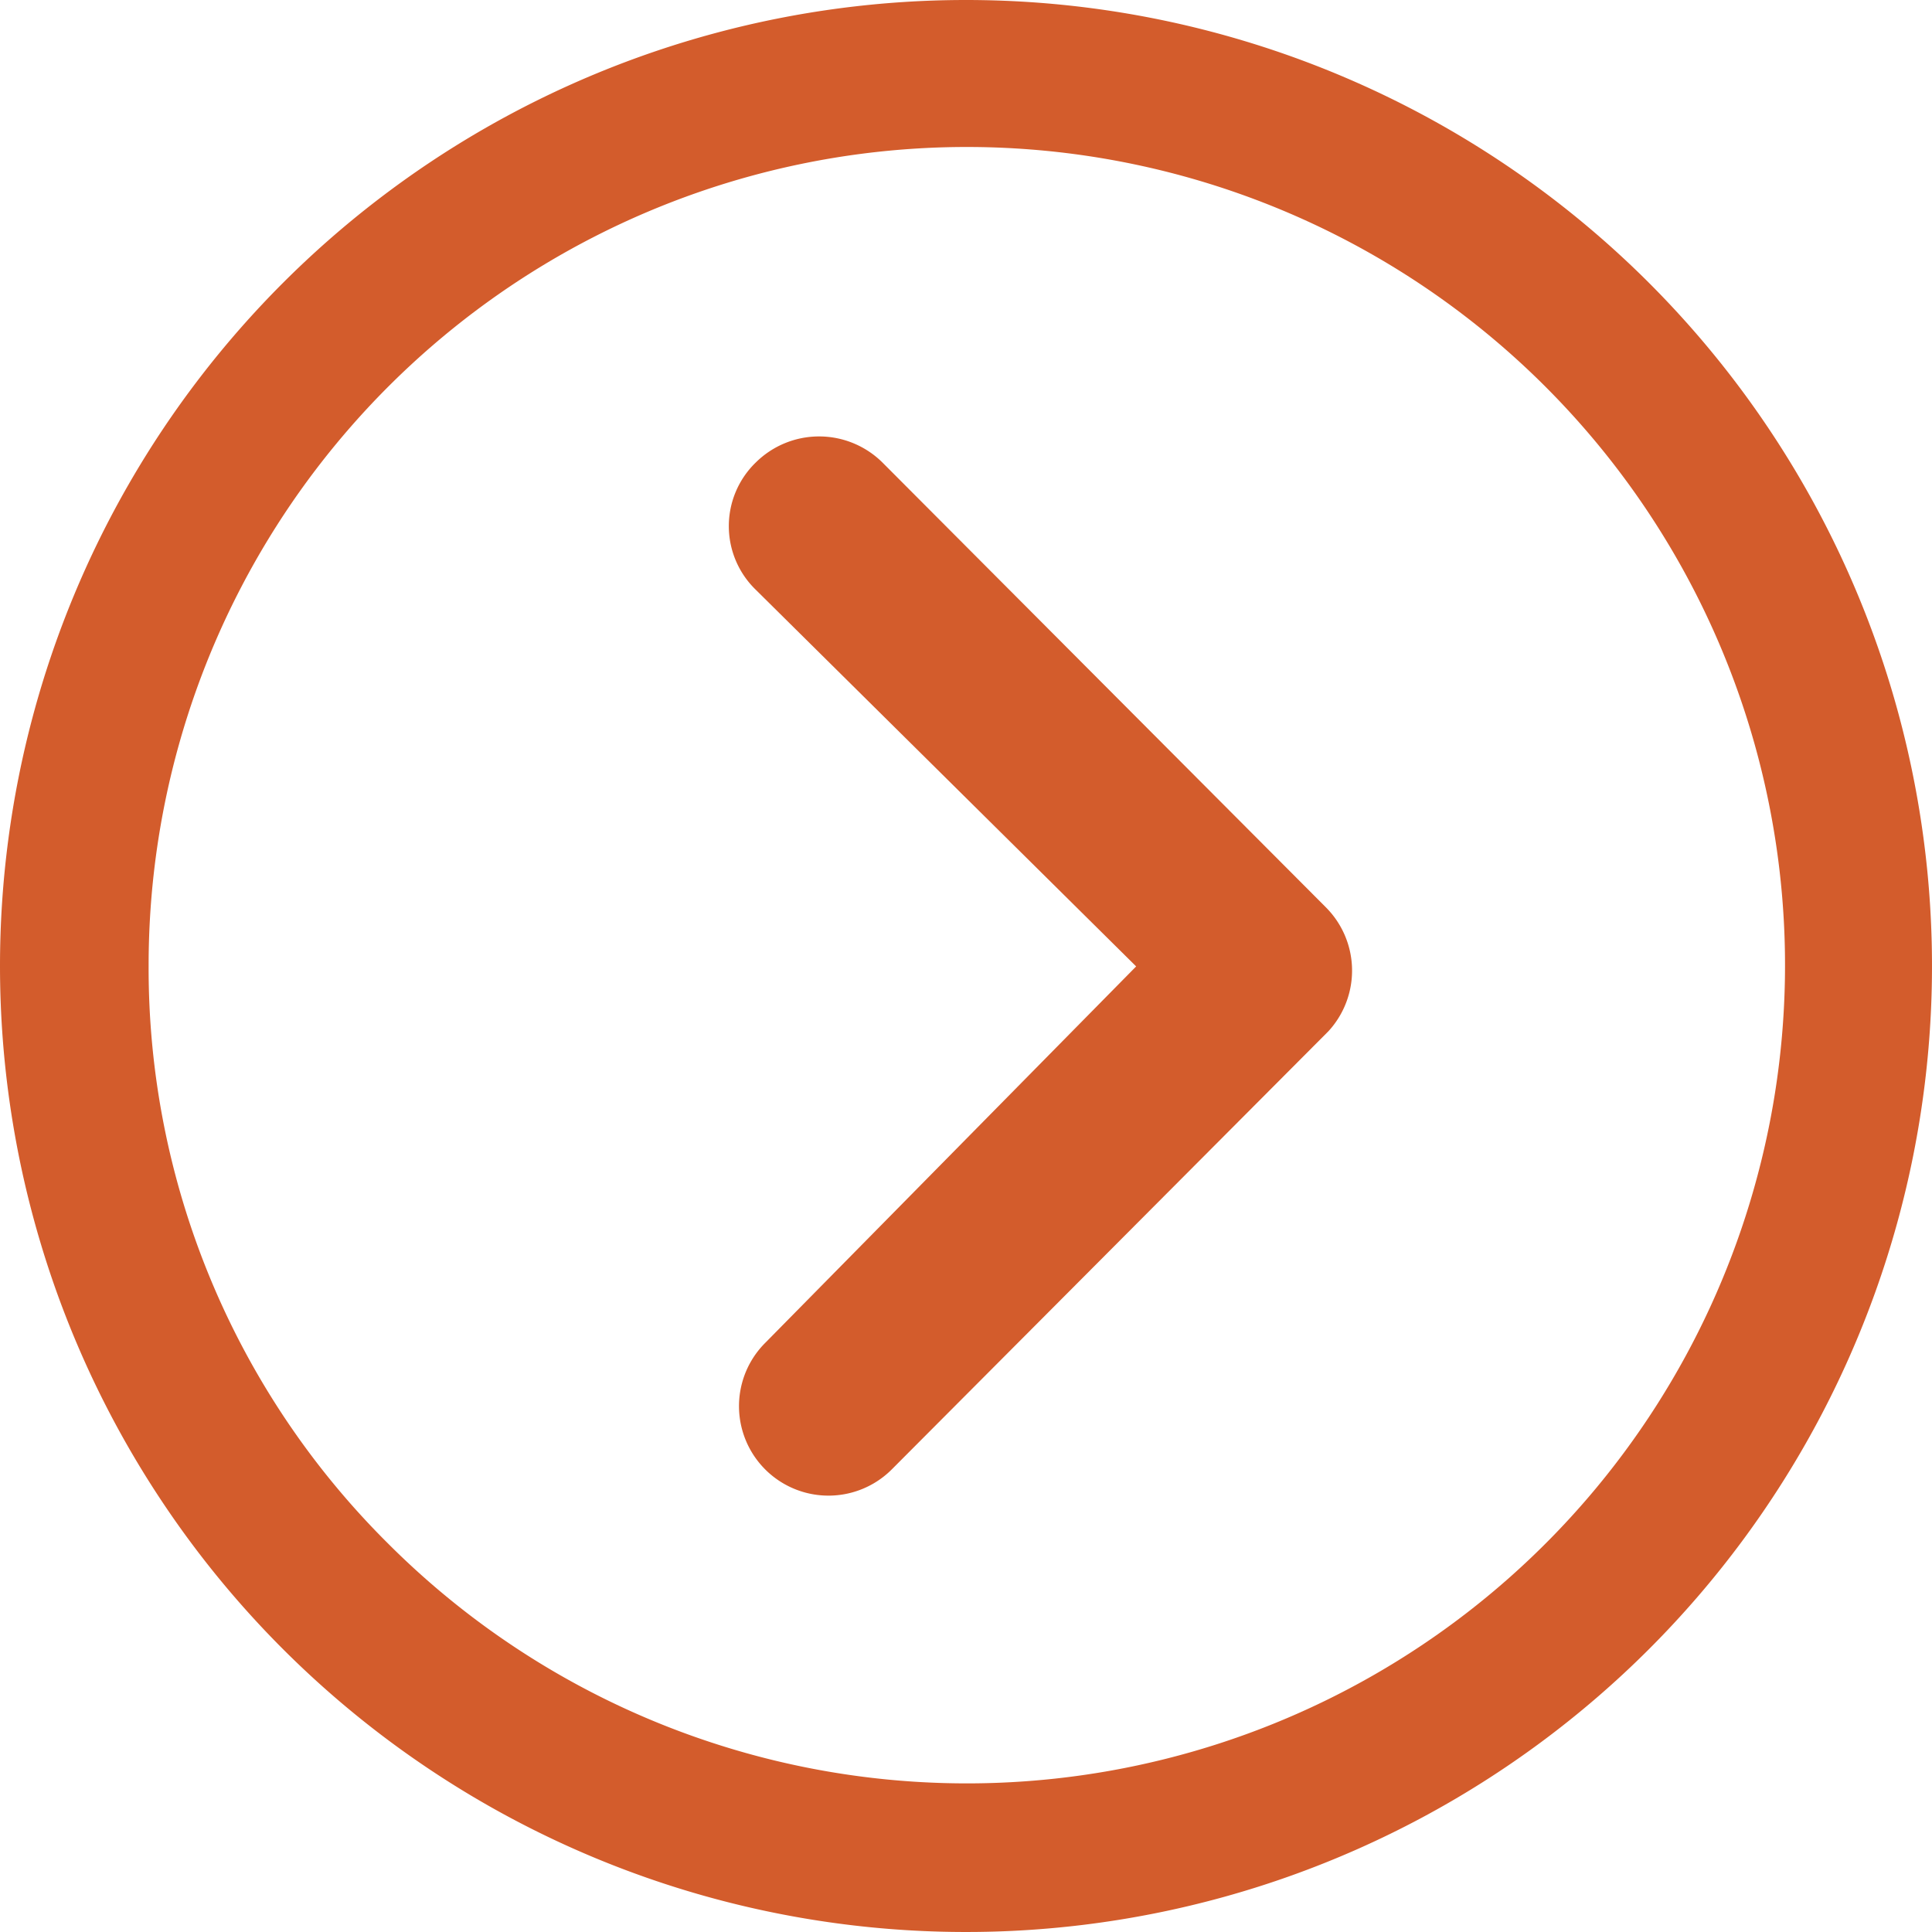 <svg xmlns="http://www.w3.org/2000/svg" width="14" height="14" viewBox="0 0 14 14">
  <g id="Icon_ionic-ios-arrow-dropright" data-name="Icon ionic-ios-arrow-dropright" transform="translate(-3.375 -3.375)">
    <path id="パス_3176" data-name="パス 3176" d="M14.606,10.172a.652.652,0,0,1,.919,0l3.211,3.221a.649.649,0,0,1,.02.9l-3.163,3.174a.648.648,0,1,1-.919-.915l2.689-2.729-2.756-2.729A.642.642,0,0,1,14.606,10.172Z" transform="translate(-5.755 -3.445)" fill="#D35C2C"/>
    <path id="パス_3177" data-name="パス 3177" d="M3.375,10.375a7,7,0,1,0,7-7A7,7,0,0,0,3.375,10.375Zm1.077,0a5.929,5.929,0,1,1,1.737,4.187A5.872,5.872,0,0,1,4.452,10.375Z" fill="#D35C2C"/>
  </g>
</svg>
